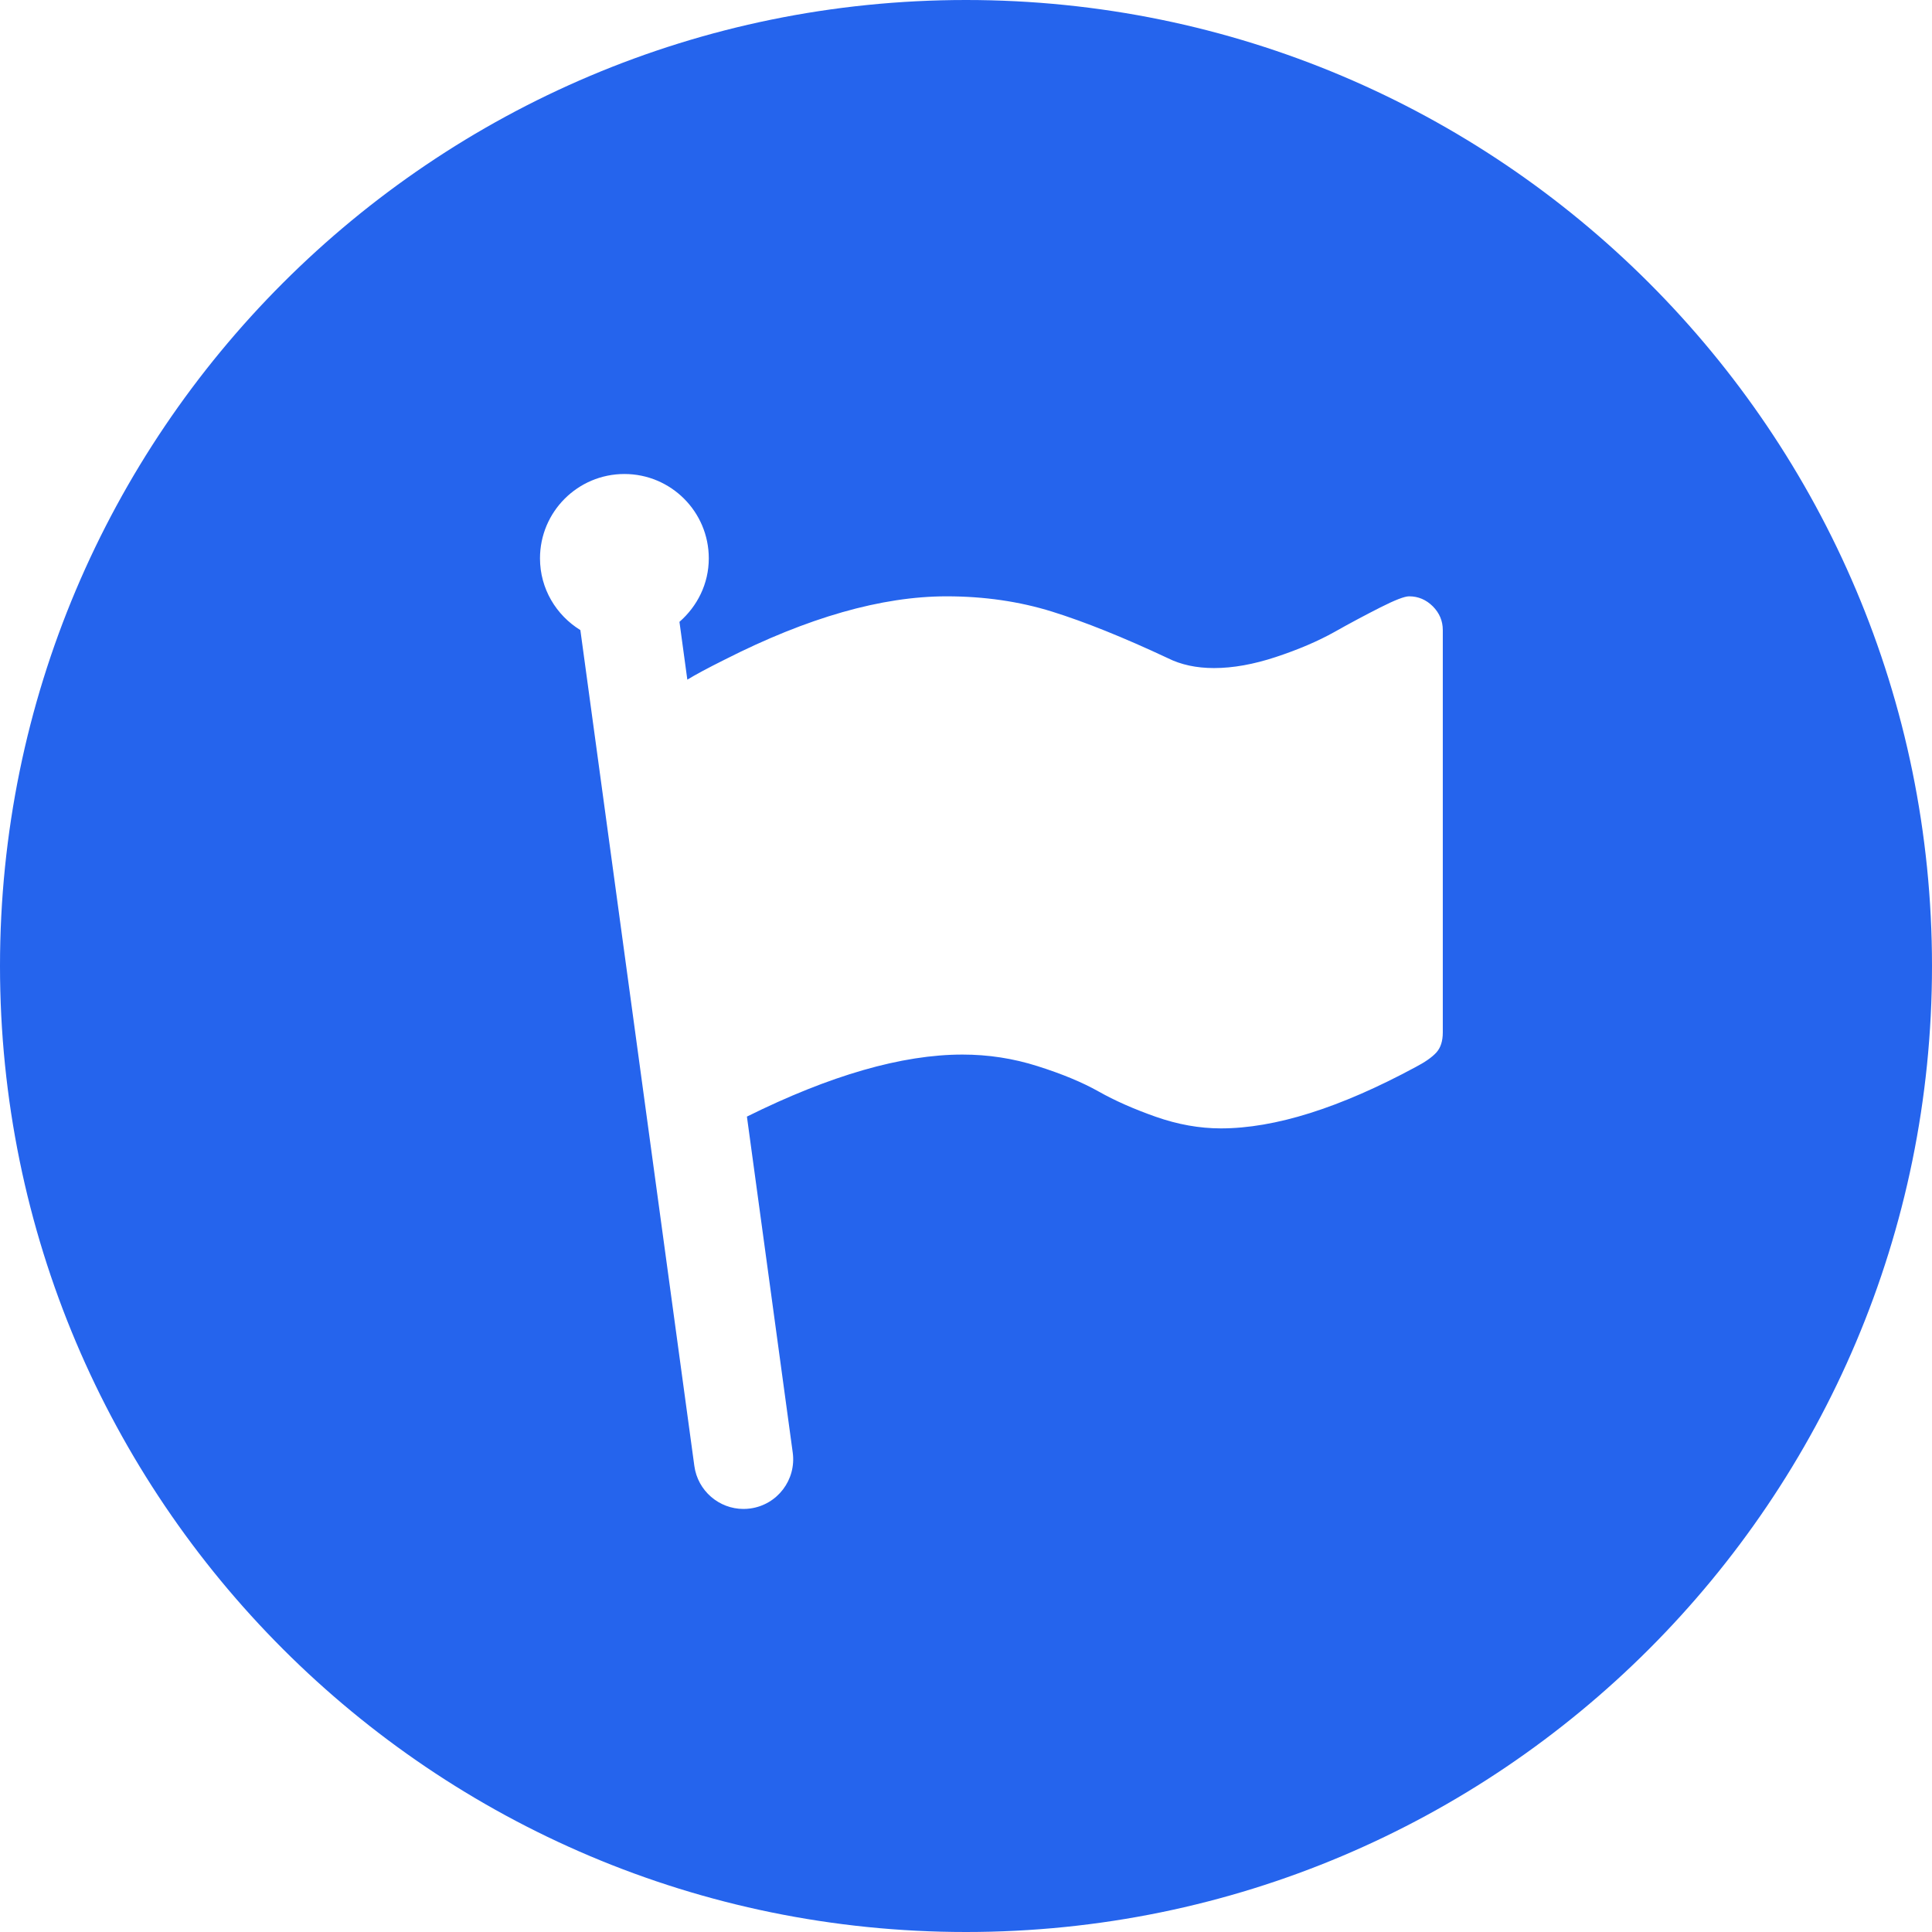 <svg width="38" height="38" viewBox="0 0 38 38" fill="none" xmlns="http://www.w3.org/2000/svg">
<path fill-rule="evenodd" clip-rule="evenodd" d="M0 19C0 8.507 8.507 0 19 0C29.493 0 38 8.507 38 19C38 29.493 29.493 38 19 38C8.507 38 0 29.493 0 19ZM27.715 11.729C27.895 11.729 28.05 11.795 28.182 11.926C28.313 12.058 28.378 12.214 28.378 12.393V20.306C28.378 20.479 28.335 20.611 28.248 20.705C28.162 20.798 28.025 20.893 27.839 20.99C26.352 21.792 25.077 22.194 24.012 22.194C23.591 22.194 23.164 22.117 22.731 21.965C22.3 21.813 21.924 21.647 21.606 21.467C21.288 21.288 20.889 21.122 20.408 20.97C19.928 20.817 19.436 20.742 18.93 20.742C17.741 20.742 16.326 21.151 14.691 21.962L15.592 28.57C15.665 29.105 15.291 29.597 14.757 29.67C14.712 29.676 14.667 29.679 14.623 29.679C14.143 29.679 13.724 29.323 13.657 28.834L11.415 12.393C10.941 12.101 10.621 11.581 10.621 10.982C10.621 10.066 11.364 9.323 12.281 9.323C13.198 9.323 13.941 10.066 13.941 10.982C13.941 11.483 13.714 11.926 13.364 12.231L13.519 13.368C13.675 13.272 13.917 13.142 14.254 12.974C15.886 12.145 17.341 11.729 18.619 11.729C19.36 11.729 20.051 11.83 20.694 12.03C21.337 12.231 22.095 12.535 22.965 12.943C23.228 13.075 23.532 13.14 23.878 13.14C24.252 13.14 24.658 13.067 25.096 12.922C25.535 12.777 25.916 12.614 26.238 12.435C26.558 12.254 26.863 12.093 27.15 11.947C27.437 11.802 27.625 11.729 27.715 11.729Z" fill="#2564ED"/>
</svg>
